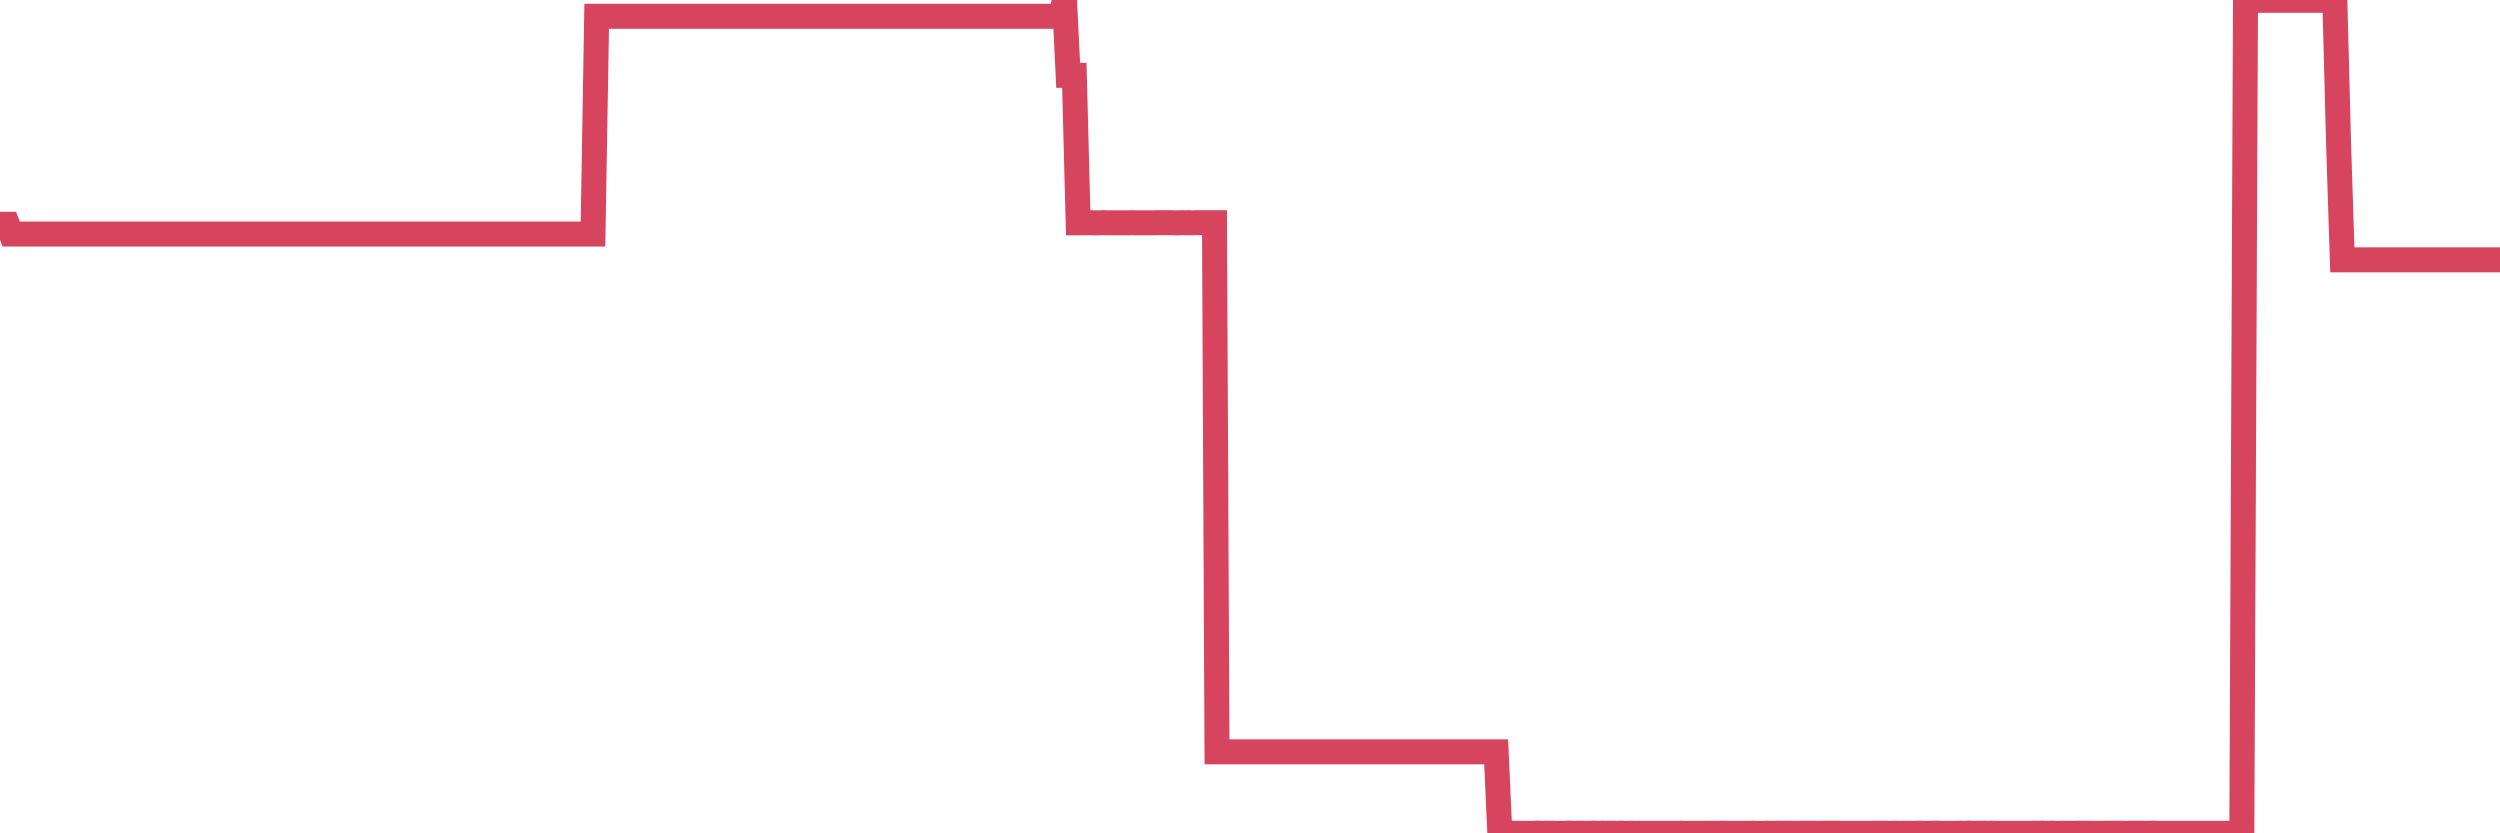 <?xml version="1.0"?><svg width="150px" height="50px" xmlns="http://www.w3.org/2000/svg" xmlns:xlink="http://www.w3.org/1999/xlink"> <polyline fill="none" stroke="#d6455d" stroke-width="1.5px" stroke-linecap="round" stroke-miterlimit="5" points="0.00,13.46 0.22,13.46 0.45,13.46 0.67,14.04 0.89,14.04 1.12,14.04 1.34,14.04 1.56,14.04 1.79,14.04 1.94,14.04 2.16,14.04 2.38,14.04 2.61,14.04 2.83,14.04 3.05,14.04 3.28,14.04 3.50,14.04 3.65,14.04 3.87,14.04 4.09,14.04 4.32,14.04 4.54,14.04 4.76,14.04 4.99,14.04 5.21,14.04 5.36,14.04 5.58,14.04 5.81,14.04 6.03,14.04 6.25,14.04 6.48,14.04 6.70,14.04 6.92,14.04 7.07,14.04 7.29,14.04 7.52,14.04 7.74,14.04 7.96,14.04 8.19,14.04 8.41,14.04 8.63,14.04 8.78,14.04 9.01,14.04 9.23,14.04 9.45,14.04 9.68,14.04 9.90,14.04 10.12,14.04 10.35,14.04 10.50,14.04 10.72,14.04 10.94,14.04 11.17,14.04 11.39,14.04 11.61,14.04 11.84,14.04 12.06,14.04 12.21,14.04 12.43,14.04 12.65,14.04 12.88,14.04 13.10,14.04 13.32,14.04 13.55,14.04 13.77,14.04 13.92,14.04 14.14,14.04 14.37,14.04 14.59,14.04 14.81,14.04 15.04,14.04 15.26,14.04 15.48,14.04 15.63,14.04 15.85,14.04 16.08,14.04 16.30,14.04 16.52,14.04 16.75,14.04 16.97,14.04 17.19,14.04 17.42,14.04 17.57,14.04 17.79,14.04 18.01,14.04 18.24,14.04 18.46,14.04 18.68,14.04 18.91,14.04 19.13,14.04 19.28,14.04 19.50,14.04 19.73,14.04 19.95,14.04 20.17,14.04 20.40,14.04 20.62,14.04 20.84,14.04 20.99,14.04 21.21,14.04 21.44,14.04 21.66,14.04 21.88,14.04 22.11,14.04 22.33,14.04 22.55,14.04 22.70,14.04 22.93,14.04 23.15,14.04 23.37,14.04 23.60,14.04 23.82,14.04 24.04,14.04 24.27,14.04 24.42,14.04 24.64,14.04 24.86,14.04 25.09,14.04 25.31,14.04 25.53,14.04 25.76,14.04 25.98,14.04 26.13,14.04 26.35,14.04 26.57,14.04 26.80,14.04 27.02,14.04 27.24,14.04 27.47,14.04 27.69,14.04 27.84,14.04 28.06,14.04 28.29,14.04 28.51,14.04 28.73,14.04 28.96,14.04 29.18,14.04 29.40,14.04 29.55,14.04 29.77,14.04 30.00,14.04 30.22,14.04 30.44,14.04 30.67,14.04 30.89,14.04 31.11,14.04 31.26,14.04 31.49,14.04 31.71,14.04 31.93,14.04 32.16,14.04 32.38,14.04 32.60,14.04 32.83,14.04 33.05,14.04 33.20,14.04 33.42,14.04 33.65,14.04 33.87,14.04 34.09,14.04 34.32,14.04 34.54,14.04 34.76,14.04 34.91,14.04 35.13,14.04 35.36,14.04 35.58,14.04 35.80,0.98 36.03,0.98 36.25,0.98 36.47,0.98 36.62,0.98 36.85,0.98 37.07,0.98 37.29,0.98 37.52,0.98 37.74,0.98 37.96,0.98 38.19,0.98 38.33,0.98 38.56,0.98 38.78,0.98 39.00,0.98 39.23,0.98 39.45,0.98 39.67,0.98 39.90,0.98 40.05,0.98 40.27,0.98 40.49,0.98 40.72,0.98 40.94,0.98 41.16,0.98 41.39,0.98 41.61,0.98 41.76,0.98 41.98,0.98 42.21,0.98 42.43,0.98 42.65,0.98 42.88,0.98 43.10,0.98 43.32,0.98 43.47,0.98 43.69,0.98 43.92,0.98 44.14,0.98 44.36,0.98 44.59,0.98 44.81,0.98 45.03,0.98 45.18,0.98 45.41,0.98 45.63,0.98 45.85,0.98 46.08,0.98 46.30,0.98 46.52,0.98 46.75,0.98 46.90,0.98 47.12,0.98 47.34,0.98 47.56,0.98 47.79,0.98 48.01,0.98 48.23,0.98 48.46,0.98 48.68,0.98 48.83,0.98 49.05,0.98 49.28,0.98 49.50,0.98 49.72,0.98 49.95,0.98 50.17,0.98 50.39,0.98 50.54,0.98 50.77,0.98 50.99,0.98 51.21,0.98 51.44,0.98 51.66,0.98 51.88,0.98 52.11,0.98 52.25,0.98 52.48,0.98 52.70,0.98 52.92,0.98 53.15,0.98 53.37,0.98 53.59,0.98 53.82,0.98 53.97,0.98 54.19,0.98 54.41,0.98 54.64,0.98 54.86,0.98 55.08,0.98 55.31,0.98 55.53,0.98 55.68,0.98 55.90,0.98 56.13,0.98 56.35,0.98 56.57,0.98 56.80,0.98 57.02,0.98 57.24,0.98 57.39,0.98 57.61,0.98 57.84,0.98 58.06,0.98 58.28,0.98 58.51,0.98 58.73,0.98 58.95,0.98 59.10,0.98 59.33,0.98 59.55,0.98 59.77,0.98 60.00,0.98 60.22,0.98 60.44,0.98 60.67,0.98 60.81,0.98 61.04,0.98 61.26,0.98 61.48,0.98 61.71,0.98 61.93,0.98 62.15,0.98 62.38,0.98 62.53,0.98 62.75,0.98 62.97,0.98 63.20,0.98 63.42,0.98 63.64,0.98 63.87,0.00 64.09,4.52 64.24,4.52 64.46,4.52 64.69,13.37 64.91,13.37 65.13,13.37 65.36,13.36 65.58,13.37 65.80,13.37 66.03,13.37 66.17,13.36 66.40,13.37 66.62,13.37 66.84,13.37 67.07,13.37 67.29,13.37 67.51,13.37 67.74,13.37 67.89,13.36 68.11,13.37 68.33,13.37 68.56,13.37 68.78,13.37 69.00,13.37 69.23,13.37 69.45,13.36 69.60,13.36 69.82,13.36 70.04,13.36 70.27,13.36 70.49,13.37 70.71,13.37 70.94,13.36 71.16,13.37 71.31,13.36 71.53,13.37 71.76,13.36 71.98,13.36 72.20,13.36 72.43,13.36 72.65,13.36 72.87,13.36 73.02,45.11 73.25,45.11 73.47,45.11 73.69,45.11 73.92,45.11 74.14,45.11 74.36,45.11 74.59,45.11 74.73,45.11 74.96,45.11 75.18,45.11 75.40,45.11 75.63,45.11 75.85,45.11 76.07,45.11 76.30,45.11 76.45,45.11 76.67,45.11 76.89,45.11 77.12,45.11 77.34,45.11 77.56,45.11 77.79,45.11 78.01,45.11 78.16,45.11 78.38,45.11 78.60,45.11 78.83,45.11 79.05,45.11 79.27,45.11 79.50,45.11 79.72,45.11 79.87,45.11 80.09,45.11 80.32,45.11 80.54,45.11 80.76,45.11 80.99,45.11 81.21,45.11 81.43,45.11 81.66,45.11 81.81,45.11 82.03,45.11 82.25,45.11 82.48,45.11 82.70,45.11 82.92,45.11 83.15,45.11 83.37,45.11 83.52,45.11 83.74,45.11 83.96,45.11 84.19,45.11 84.41,45.11 84.63,45.11 84.86,45.11 85.08,45.11 85.23,45.11 85.45,45.11 85.68,45.11 85.90,45.11 86.12,45.11 86.35,45.11 86.57,45.11 86.79,45.11 86.94,45.11 87.17,45.11 87.39,45.11 87.61,45.11 87.84,45.11 88.06,45.11 88.28,45.11 88.51,45.11 88.65,45.11 88.88,45.11 89.10,45.11 89.32,45.11 89.55,45.11 89.77,45.11 89.99,50.00 90.22,50.00 90.37,49.99 90.59,49.99 90.81,50.00 91.04,50.00 91.26,50.00 91.48,50.00 91.71,50.00 91.93,50.00 92.08,49.99 92.30,49.99 92.52,50.00 92.75,49.99 92.97,50.00 93.19,49.99 93.42,50.00 93.64,50.00 93.79,50.00 94.01,49.99 94.24,49.99 94.46,50.00 94.68,49.99 94.91,49.99 95.13,50.00 95.35,50.00 95.50,49.99 95.73,49.99 95.95,50.00 96.17,49.99 96.40,50.00 96.62,49.99 96.84,49.99 97.07,50.00 97.29,49.99 97.44,50.00 97.66,50.00 97.88,49.99 98.11,50.00 98.33,50.00 98.55,50.00 98.78,50.00 99.00,50.00 99.15,50.00 99.37,50.00 99.60,50.00 99.82,50.00 100.04,50.00 100.27,50.00 100.49,50.00 100.71,50.00 100.86,49.99 101.08,50.00 101.31,50.00 101.53,50.00 101.75,50.00 101.98,50.00 102.20,50.00 102.42,49.99 102.57,50.00 102.80,50.00 103.02,50.00 103.24,49.99 103.47,49.99 103.69,50.00 103.91,50.00 104.14,50.00 104.29,50.00 104.51,50.00 104.73,50.00 104.96,50.00 105.18,49.99 105.40,50.00 105.63,50.00 105.85,50.00 106.00,49.99 106.22,50.00 106.44,50.00 106.67,49.99 106.89,50.00 107.11,49.99 107.34,49.99 107.56,50.00 107.71,50.00 107.93,50.00 108.16,49.99 108.38,49.99 108.60,49.99 108.83,49.99 109.05,50.00 109.27,50.00 109.42,49.99 109.64,49.99 109.87,49.99 110.09,49.99 110.31,49.99 110.54,50.00 110.76,50.00 110.98,50.00 111.13,50.00 111.36,50.00 111.58,50.00 111.80,50.00 112.03,50.00 112.25,50.00 112.47,49.99 112.70,49.99 112.92,50.00 113.07,49.99 113.29,50.00 113.52,50.00 113.74,49.99 113.96,50.00 114.19,50.00 114.41,50.00 114.63,50.00 114.78,50.00 115.00,49.99 115.23,49.99 115.45,50.00 115.67,50.00 115.90,49.99 116.12,49.99 116.34,49.99 116.49,50.00 116.72,50.00 116.94,50.00 117.16,50.00 117.39,50.00 117.61,49.99 117.83,50.00 118.06,49.99 118.21,49.99 118.43,50.00 118.65,49.99 118.88,49.99 119.10,49.99 119.32,50.00 119.55,49.99 119.77,50.00 119.92,50.00 120.14,50.00 120.36,50.00 120.59,50.00 120.81,50.00 121.03,50.00 121.26,50.00 121.48,50.00 121.63,50.00 121.85,50.00 122.08,49.99 122.30,50.00 122.52,49.99 122.75,50.00 122.97,50.00 123.19,49.99 123.34,50.00 123.56,50.00 123.79,49.99 124.01,50.00 124.23,50.00 124.46,50.00 124.68,49.99 124.90,49.99 125.05,49.99 125.28,49.99 125.50,50.00 125.72,50.00 125.95,50.00 126.17,50.00 126.39,49.99 126.62,50.00 126.77,49.99 126.99,49.99 127.21,49.99 127.44,50.00 127.66,50.00 127.88,49.99 128.11,49.99 128.33,49.99 128.48,49.99 128.70,50.00 128.92,50.00 129.15,49.99 129.37,49.99 129.59,50.00 129.82,50.00 130.04,50.00 130.26,50.00 130.41,50.00 130.64,50.00 130.86,50.00 131.08,50.00 131.31,50.00 131.53,50.00 131.75,50.00 131.98,50.00 132.12,50.00 132.35,50.00 132.57,50.00 132.79,50.00 133.02,50.00 133.24,50.00 133.46,50.00 133.69,50.00 133.84,50.00 134.06,50.00 134.28,50.00 134.51,50.00 134.73,0.02 134.95,0.02 135.18,0.02 135.40,0.02 135.55,0.02 135.77,0.02 136.00,0.02 136.22,0.02 136.44,0.02 136.67,0.02 136.89,0.02 137.11,0.02 137.26,0.02 137.48,0.02 137.71,0.02 137.93,0.02 138.15,0.02 138.38,0.02 138.60,0.02 138.82,0.02 138.97,0.02 139.20,0.02 139.42,0.02 139.64,0.02 139.87,0.02 140.09,0.02 140.31,8.47 140.54,15.59 140.69,15.59 140.91,15.59 141.13,15.59 141.35,15.59 141.58,15.59 141.80,15.59 142.02,15.59 142.25,15.59 142.40,15.59 142.62,15.59 142.84,15.59 143.07,15.59 143.29,15.59 143.51,15.59 143.74,15.59 143.96,15.59 144.11,15.59 144.33,15.59 144.56,15.59 144.78,15.59 145.00,15.59 145.23,15.59 145.45,15.59 145.67,15.59 145.90,15.59 146.04,15.59 146.27,15.59 146.49,15.59 146.71,15.59 146.94,15.59 147.16,15.59 147.38,15.59 147.61,15.59 147.76,15.59 147.98,15.59 148.20,15.59 148.43,15.59 148.65,15.59 148.87,15.59 149.10,15.59 149.32,15.59 149.47,15.59 149.69,15.59 149.92,15.59 150.00,15.59 "/></svg>